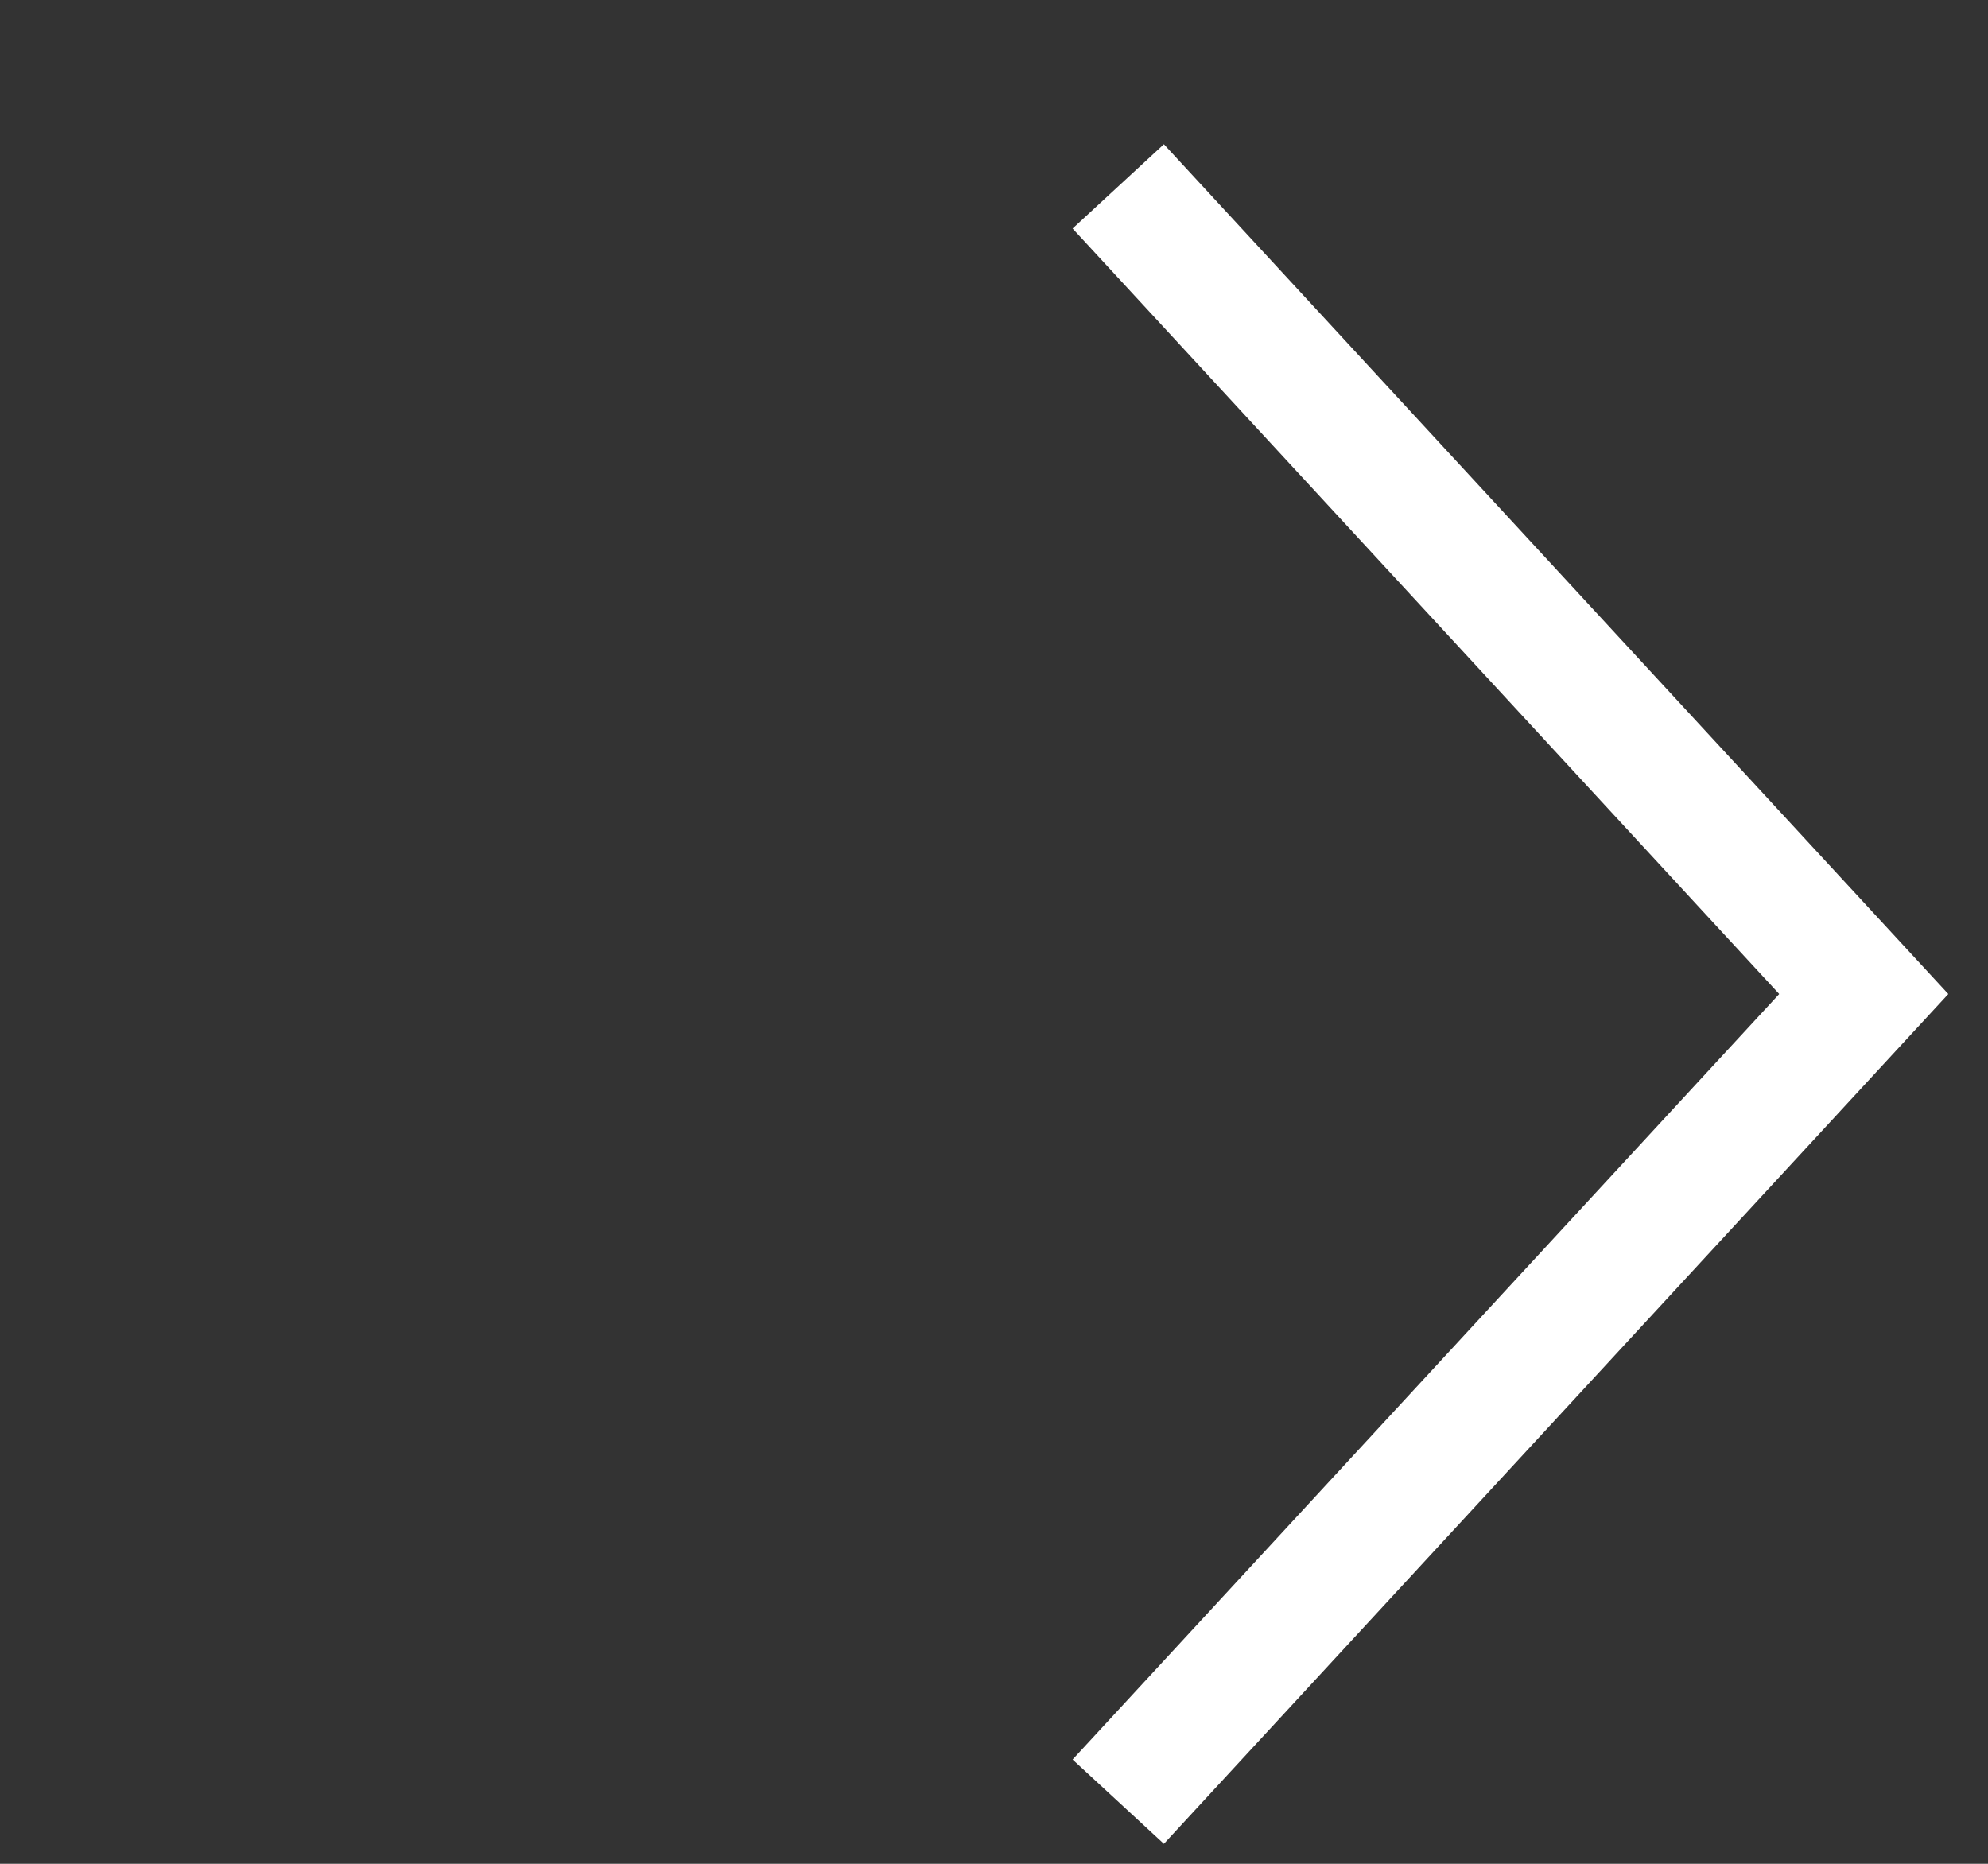 <?xml version="1.0" encoding="UTF-8"?> <svg xmlns="http://www.w3.org/2000/svg" width="16" height="15" viewBox="0 0 16 15" fill="none"><rect x="0" y="0" width="16" height="15" fill="#333333" stroke="none"/><g clip-path="url(#clip0_590_929)"><path d="M9 14.5L15 8L9 1.5" stroke="white"></path></g><defs><clipPath id="clip0_590_929"><rect width="15" height="16" fill="white" transform="translate(0 15) rotate(-90)"></rect></clipPath></defs></svg> 